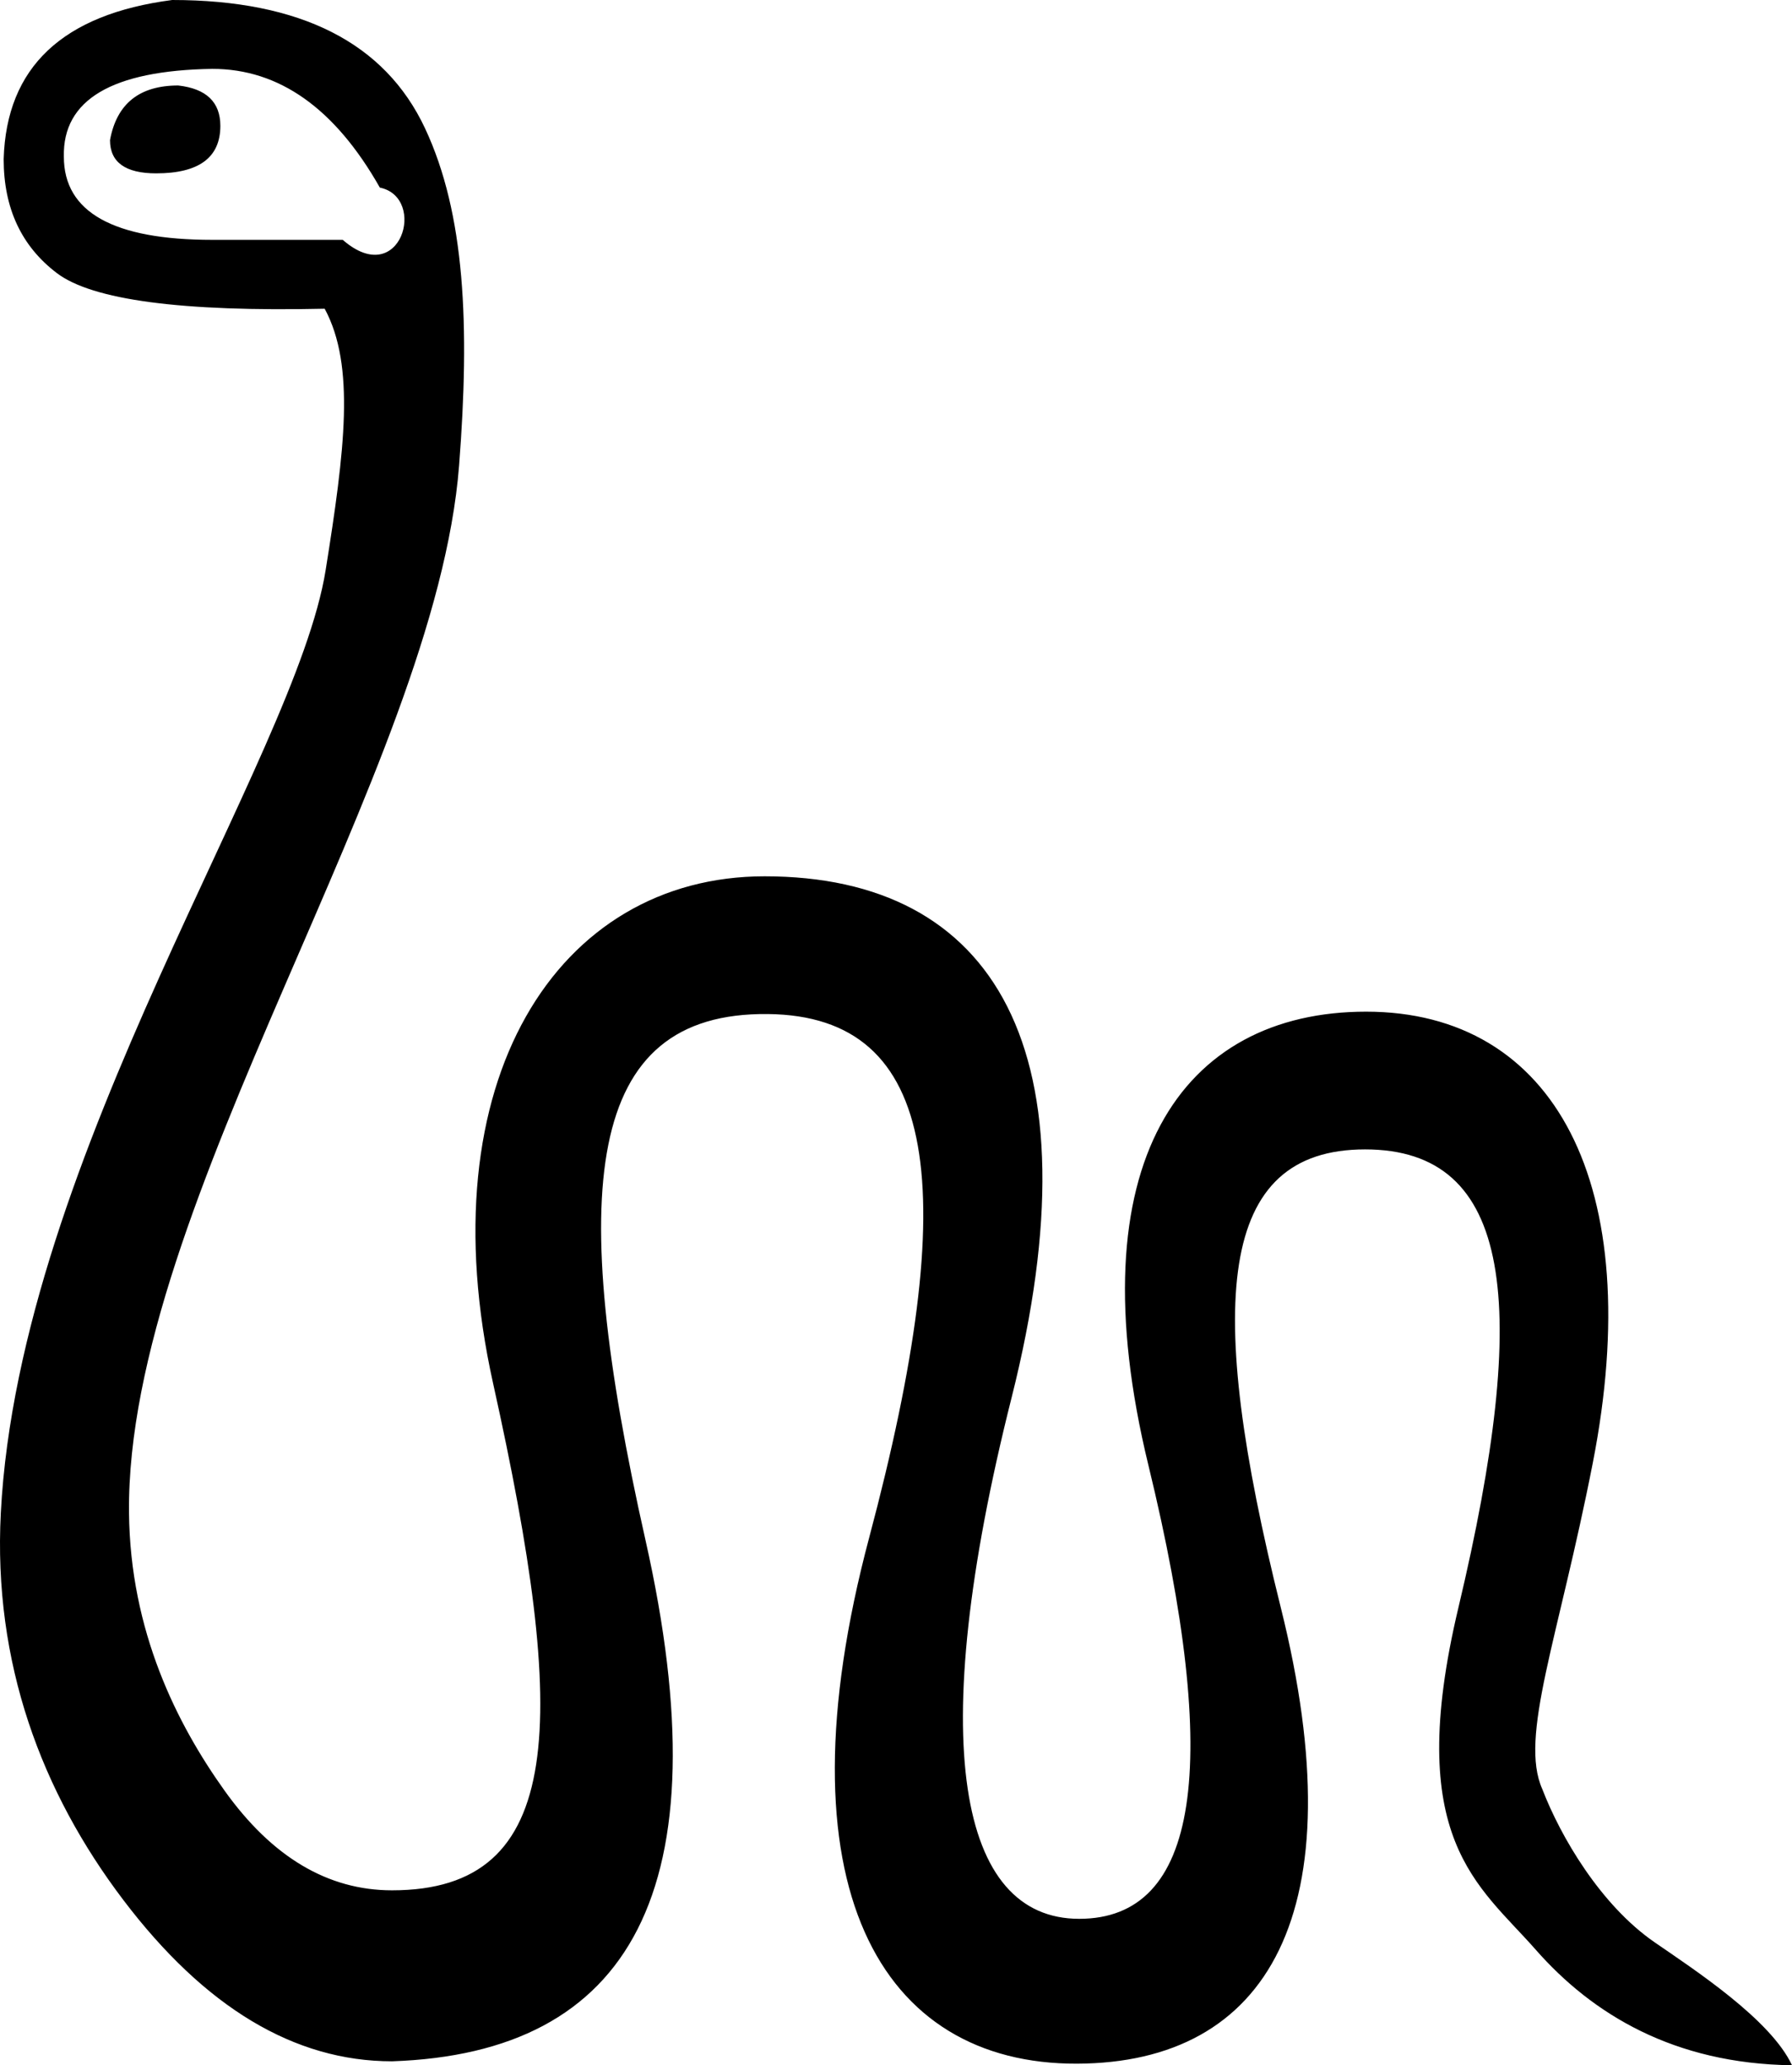 <?xml version="1.0" encoding="UTF-8" standalone="no"?>
<svg
   width="1561.101"
   height="1797.985"
   id="svg2452"
   version="1.1"
   xmlns="http://www.w3.org/2000/svg"
   xmlns:svg="http://www.w3.org/2000/svg"
   xmlns:rdf="http://www.w3.org/1999/02/22-rdf-syntax-ns#"
   xmlns:cc="http://creativecommons.org/ns#"
   xmlns:dc="http://purl.org/dc/elements/1.1/">
  <defs
     id="defs2457" />
  <path
     style="fill:#000000;stroke:none;stroke-width:92.074"
     d="m 155.256,74.427 c 24.469,2.757 36.703,14.472 36.703,35.146 0,27.566 -18.643,41.348 -55.929,41.348 -26.799,0 -40.199,-9.648 -40.199,-28.944 5.826,-31.7 25.634,-47.551 59.424,-47.551 z M 330.907,163.326 C 291.873,94.412 243.227,59.955 184.968,59.955 97.579,61.334 54.467,86.832 55.633,136.45 c 0,48.24 43.112,72.36 129.335,72.36 H 298.573 c 50.552,43.978 73.923,-36.913 32.334,-45.483 z M 1337.797,1697.337 c -49.872,-56.717 -115.284,-96.155 -67.323,-297.669 63.198,-265.533 47.331,-399.012 -81.272,-399.012 -128.603,0 -139.822,133.004 -73.406,399.012 66.415,266.008 -11.469,396.326 -177.536,396.945 -171.032,0.631 -262.066,-154.023 -181.086,-457.934 80.98,-303.911 61.464,-454.285 -88.263,-455.866 -159.724,-1.705 -175.36,152.644 -106.614,457.934 68.746,305.289 -13.43,446.76 -220.766,453.799 v 0 c -85.058,0 -163.126,-46.862 -234.202,-140.585 C 36.254,1560.238 -6.104,1447.73 0.716,1316.972 16.961,1005.529 257.5,660.534 283.717,496.181 300.306,392.182 309.642,318.383 282.843,268.765 158.169,271.521 80.393,261.184 49.515,237.753 18.638,214.323 3.199,181.244 3.199,138.517 5.53,58.577 54.467,12.404 150.012,0 c 111.857,0 185.264,37.214 220.219,111.641 34.955,74.427 39.169,171.708 29.712,293.574 -20.562,264.988 -290.269,643.017 -287.561,911.757 1.041,103.366 41.846,184 83.21,241.888 41.364,57.888 90.01,86.832 145.939,86.832 151.598,0 153.814,-145.222 88.017,-441.394 -58.409,-262.917 55.897,-441.394 236.55,-441.394 200.528,0 291.487,151.266 215.167,453.799 -76.319,302.533 -45.406,453.799 58.878,453.799 104.284,0 124.383,-131.626 60.298,-394.877 -64.085,-263.252 28.938,-394.877 189.633,-394.877 164.008,0 245.003,150.249 197.498,392.81 -30.079,153.585 -64.329,238.548 -43.997,284.025 15.919,41.342 50.645,100.797 97.789,133.319 34.364,23.706 101.093,67.115 119.736,107.085 -102.868,-1.359 -173.821,-44.372 -223.304,-100.647 z"
     id="path2454" />
</svg>
